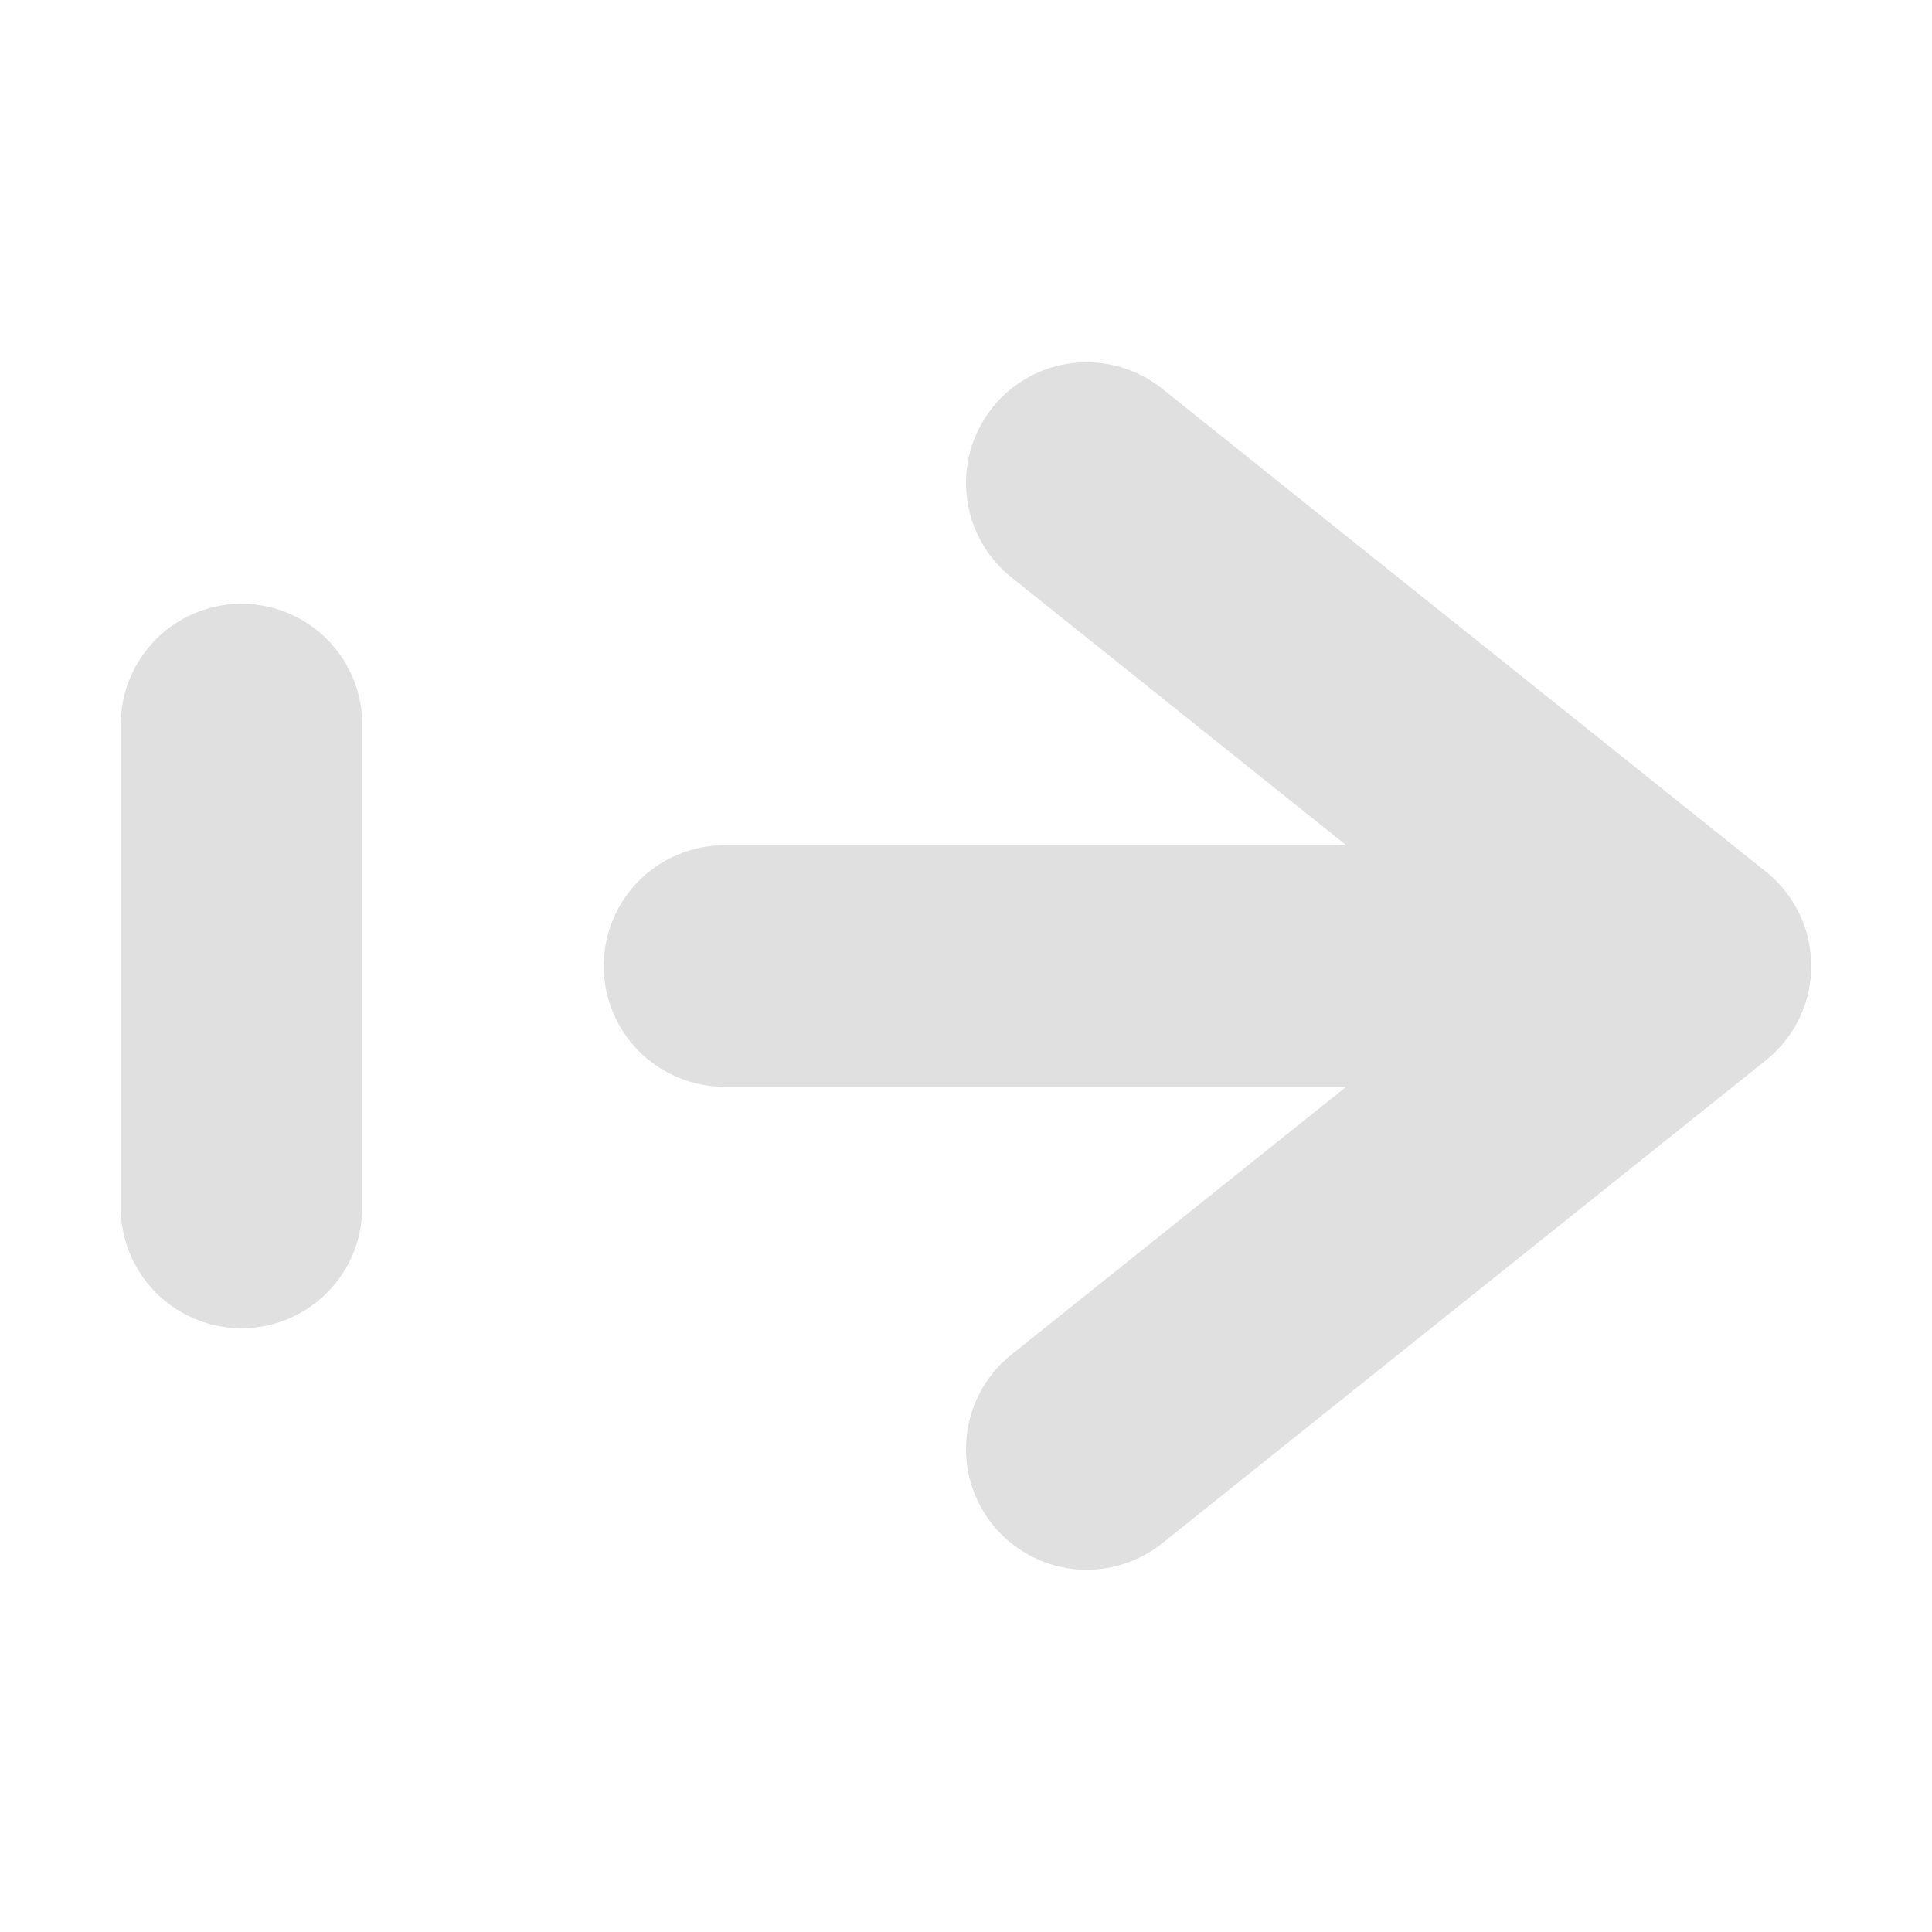 <svg height="16" viewBox="0 0 16 16" width="16" xmlns="http://www.w3.org/2000/svg"><path d="M2 6v4m4-2h8m-5 4 5-4-5-4" fill="none" stroke="#e0e0e0" stroke-linecap="round" stroke-linejoin="round" stroke-width="2"/></svg>
